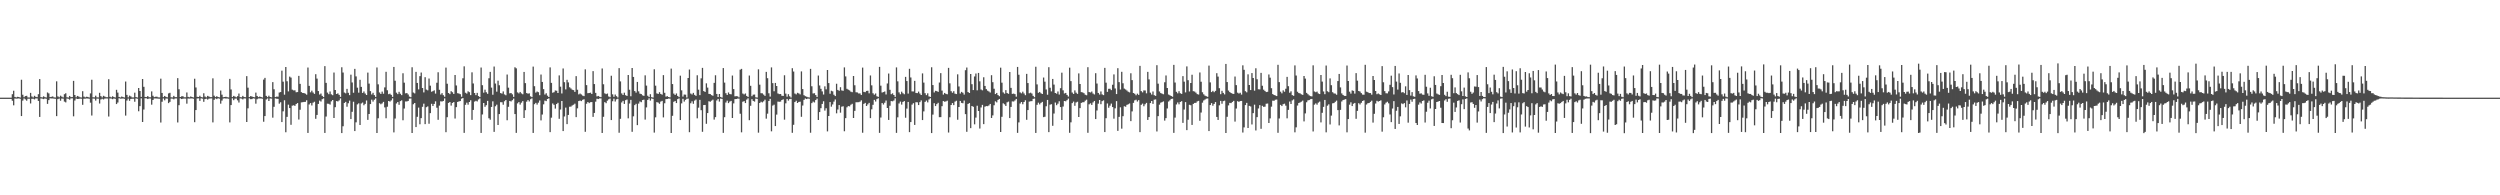 <?xml version="1.0" encoding="UTF-8"?>
<svg xmlns="http://www.w3.org/2000/svg" width="1920" height="150">
  <path d="M0 74.998h1v1.000H0zM1 74.998h1v1.000H1zM2 74.998h1v1.000H2zM3 74.998h1v1.000H3zM4 74.998h1v1.000H4zM5 74.998h1v1.000H5zM6 74.998h1v1.000H6zM7 74.998h1v1.000H7zM8 74.998h1v1.000H8zM9 72.356h1v5.029H9zM10 69.695h1v11.199H10zM11 74.446h1v1.222H11zM12 74.787h1v1.000H12zM13 74.329h1v1.408H13zM14 74.492h1v1.078H14zM15 74.899h1v1.000H15zM16 61.242h1v27.894H16zM17 72.778h1v4.459H17zM18 74.636h1v1.000H18zM19 73.789h1v2.545H19zM20 73.579h1v3.719H20zM21 74.819h1v1.000H21zM22 74.837h1v1.000H22zM23 71.324h1v8.137H23zM24 74.080h1v1.788H24zM25 74.824h1v1.000H25zM26 73.558h1v2.792H26zM27 74.348h1v1.238H27zM28 74.609h1v1.000H28zM29 72.343h1v5.187H29zM30 60.734h1v29.094H30zM31 74.613h1v1.000H31zM32 74.801h1v1.000H32zM33 74.000h1v2.115H33zM34 74.613h1v1.000H34zM35 74.854h1v1.000H35zM36 71.022h1v8.730H36zM37 71.748h1v5.152H37zM38 74.529h1v1.000H38zM39 74.364h1v1.257H39zM40 74.048h1v1.586H40zM41 74.757h1v1.000H41zM42 74.867h1v1.000H42zM43 62.462h1v26.722H43zM44 74.046h1v2.113H44zM45 74.693h1v1.000H45zM46 73.480h1v3.900H46zM47 74.236h1v1.442H47zM48 74.783h1v1.000H48zM49 72.324h1v5.713H49zM50 71.606h1v7.045H50zM51 74.680h1v1.000H51zM52 74.876h1v1.000H52zM53 73.695h1v2.875H53zM54 74.593h1v1.000H54zM55 74.545h1v1.000H55zM56 62.093h1v27.251H56zM57 72.968h1v4.253H57zM58 74.682h1v1.000H58zM59 73.656h1v2.383H59zM60 74.112h1v1.808H60zM61 74.725h1v1.000H61zM62 74.840h1v1.000H62zM63 70.063h1v10.421H63zM64 74.171h1v1.669H64zM65 74.769h1v1.000H65zM66 74.302h1v1.328H66zM67 74.423h1v1.250H67zM68 74.833h1v1.000H68zM69 71.727h1v7.134H69zM70 61.249h1v27.464H70zM71 74.698h1v1.000H71zM72 74.760h1v1.000H72zM73 73.453h1v3.797H73zM74 74.737h1v1.000H74zM75 74.794h1v1.000H75zM76 71.251h1v8.256H76zM77 73.844h1v2.538H77zM78 74.805h1v1.000H78zM79 73.597h1v2.781H79zM80 74.160h1v1.559H80zM81 74.627h1v1.000H81zM82 74.657h1v1.000H82zM83 60.809h1v28.691H83zM84 74.281h1v1.353H84zM85 74.744h1v1.000H85zM86 73.938h1v2.236H86zM87 74.556h1v1.051H87zM88 74.860h1v1.000H88zM89 68.958h1v10.975H89zM90 71.139h1v7.633H90zM91 74.462h1v1.005H91zM92 74.778h1v1.000H92zM93 74.146h1v1.556H93zM94 74.545h1v1.073H94zM95 74.865h1v1.000H95zM96 62.638h1v26.120H96zM97 72.855h1v4.340H97zM98 74.730h1v1.000H98zM99 73.428h1v3.996H99zM100 74.030h1v1.950H100zM101 74.815h1v1.000H101zM102 74.824h1v1.000H102zM103 71.164h1v6.979H103zM104 74.558h1v1.000H104zM105 74.844h1v1.000H105zM106 67.584h1v17.878H106zM107 69.896h1v11.602H107zM108 74.400h1v1.122H108zM109 60.686h1v33.033H109zM110 66.682h1v17.457H110zM111 74.442h1v1.030H111zM112 74.538h1v1.000H112zM113 73.789h1v2.280H113zM114 74.627h1v1.000H114zM115 74.698h1v1.000H115zM116 70.171h1v10.204H116zM117 73.517h1v3.301H117zM118 74.615h1v1.000H118zM119 74.270h1v1.357H119zM120 74.222h1v1.465H120zM121 74.757h1v1.000H121zM122 74.808h1v1.000H122zM123 60.406h1v33.722H123zM124 71.393h1v6.745H124zM125 74.599h1v1.000H125zM126 73.679h1v3.399H126zM127 74.391h1v1.286H127zM128 74.712h1v1.000H128zM129 71.709h1v7.510H129zM130 71.246h1v6.970H130zM131 74.718h1v1.000H131zM132 74.799h1v1.000H132zM133 73.618h1v2.680H133zM134 74.611h1v1.000H134zM135 74.615h1v1.000H135zM136 60.029h1v34.040H136zM137 68.568h1v12.225H137zM138 74.478h1v1.041H138zM139 73.979h1v2.099H139zM140 73.885h1v1.959H140zM141 74.680h1v1.000H141zM142 74.721h1v1.000H142zM143 71.001h1v8.622H143zM144 74.405h1v1.286H144zM145 74.709h1v1.000H145zM146 74.068h1v1.570H146zM147 74.515h1v1.057H147zM148 74.815h1v1.000H148zM149 60.475h1v33.351H149zM150 67.168h1v17.359H150zM151 74.357h1v1.254H151zM152 74.506h1v1.012H152zM153 73.542h1v3.909H153zM154 74.545h1v1.000H154zM155 74.757h1v1.000H155zM156 71.624h1v6.576H156zM157 74.119h1v1.980H157zM158 74.773h1v1.000H158zM159 73.650h1v2.868H159zM160 74.162h1v1.632H160zM161 74.609h1v1.000H161zM162 74.574h1v1.000H162zM163 60.141h1v33.859H163zM164 73.476h1v3.179H164zM165 74.551h1v1.000H165zM166 73.881h1v2.236H166zM167 74.492h1v1.000H167zM168 74.771h1v1.000H168zM169 69.518h1v10.121H169zM170 72.723h1v4.548H170zM171 74.650h1v1.000H171zM172 74.480h1v1.041H172zM173 74.295h1v1.392H173zM174 74.638h1v1.000H174zM175 74.817h1v1.000H175zM176 60.560h1v33.440H176zM177 68.706h1v11.962H177zM178 74.529h1v1.000H178zM179 73.636h1v3.317H179zM180 74.199h1v1.602H180zM181 74.684h1v1.000H181zM182 73.867h1v3.202H182zM183 71.851h1v6.910H183zM184 74.579h1v1.000H184zM185 74.712h1v1.000H185zM186 73.640h1v2.705H186zM187 74.540h1v1.041H187zM188 74.641h1v1.000H188zM189 58.486h1v35.221H189zM190 67.342h1v15.859H190zM191 74.522h1v1.000H191zM192 73.842h1v2.367H192zM193 74.089h1v2.021H193zM194 74.512h1v1.000H194zM195 74.723h1v1.000H195zM196 71.116h1v8.515H196zM197 73.656h1v2.568H197zM198 74.602h1v1.000H198zM199 74.142h1v1.485H199zM200 74.483h1v1.140H200zM201 74.828h1v1.000H201zM202 61.157h1v32.314H202zM203 59.807h1v29.345H203zM204 73.629h1v2.747H204zM205 74.602h1v1.000H205zM206 73.473h1v4.099H206zM207 74.492h1v1.142H207zM208 74.748h1v1.000H208zM209 63.057h1v27.301H209zM210 68.536h1v13.474H210zM211 74.567h1v1.000H211zM212 74.201h1v1.621H212zM213 74.217h1v1.717H213zM214 71.086h1v8.517H214zM215 70.686h1v7.874H215zM216 54.259h1v39.483H216zM217 62.716h1v22.769H217zM218 72.716h1v4.301H218zM219 51.478h1v50.119H219zM220 62.421h1v27.340H220zM221 70.187h1v10.183H221zM222 58.823h1v24.172H222zM223 59.603h1v36.235H223zM224 68.859h1v12.312H224zM225 69.424h1v11.415H225zM226 69.397h1v11.888H226zM227 70.882h1v9.059H227zM228 70.706h1v8.441H228zM229 58.260h1v33.536H229zM230 64.391h1v19.867H230zM231 70.747h1v7.892H231zM232 71.427h1v7.045H232zM233 71.455h1v6.823H233zM234 71.958h1v6.301H234zM235 72.697h1v4.285H235zM236 51.855h1v50.254H236zM237 65.968h1v14.259H237zM238 70.914h1v8.233H238zM239 69.619h1v11.401H239zM240 71.059h1v7.803H240zM241 72.098h1v6.054H241zM242 56.989h1v34.266H242zM243 60.370h1v27.901H243zM244 69.960h1v9.842H244zM245 72.626h1v4.644H245zM246 71.837h1v6.127H246zM247 73.622h1v2.554H247zM248 74.547h1v1.000H248zM249 50.791h1v51.312H249zM250 63.629h1v25.843H250zM251 71.114h1v8.487H251zM252 72.324h1v7.388H252zM253 70.237h1v10.121H253zM254 72.443h1v5.404H254zM255 73.137h1v3.671H255zM256 55.703h1v34.932H256zM257 69.138h1v13.168H257zM258 72.210h1v5.411H258zM259 71.665h1v6.242H259zM260 72.849h1v4.282H260zM261 74.419h1v1.165H261zM262 51.684h1v50.529H262zM263 55.687h1v41.289H263zM264 71.049h1v8.027H264zM265 71.688h1v6.532H265zM266 68.248h1v13.724H266zM267 71.253h1v8.057H267zM268 73.057h1v4.209H268zM269 57.344h1v34.099H269zM270 63.338h1v22.506H270zM271 71.214h1v6.931H271zM272 52.879h1v47.803H272zM273 58.676h1v35.253H273zM274 67.346h1v12.811H274zM275 71.148h1v8.217H275zM276 61.306h1v34.713H276zM277 66.689h1v12.772H277zM278 71.377h1v7.391H278zM279 70.244h1v10.593H279zM280 71.816h1v7.942H280zM281 72.963h1v4.202H281zM282 55.749h1v36.310H282zM283 64.197h1v23.365H283zM284 69.997h1v9.924H284zM285 72.540h1v3.999H285zM286 71.278h1v6.727H286zM287 73.077h1v3.520H287zM288 74.387h1v1.167H288zM289 51.819h1v50.334H289zM290 64.792h1v26.029H290zM291 70.999h1v8.244H291zM292 72.116h1v7.940H292zM293 70.365h1v9.030H293zM294 71.967h1v6.249H294zM295 67.126h1v15.367H295zM296 55.158h1v35.672H296zM297 69.344h1v12.618H297zM298 72.361h1v5.209H298zM299 71.928h1v6.125H299zM300 72.858h1v4.241H300zM301 74.382h1v1.142H301zM302 51.414h1v50.282H302zM303 62.022h1v28.986H303zM304 71.159h1v8.306H304zM305 72.283h1v6.045H305zM306 70.523h1v9.973H306zM307 71.967h1v5.724H307zM308 73.077h1v3.994H308zM309 56.259h1v36.120H309zM310 63.471h1v19.876H310zM311 71.672h1v6.244H311zM312 71.452h1v6.466H312zM313 72.526h1v4.999H313zM314 74.192h1v1.531H314zM315 74.636h1v1.000H315zM316 51.675h1v50.474H316zM317 71.066h1v9.002H317zM318 71.729h1v7.368H318zM319 55.179h1v42.406H319zM320 63.714h1v25.967H320zM321 68.681h1v13.962H321zM322 58.447h1v37.015H322zM323 55.692h1v35.017H323zM324 67.589h1v14.420H324zM325 70.969h1v8.663H325zM326 59.271h1v36.086H326zM327 68.832h1v13.477H327zM328 69.388h1v12.303H328zM329 60.299h1v34.745H329zM330 65.815h1v21.074H330zM331 70.452h1v9.277H331zM332 69.992h1v11.405H332zM333 69.386h1v10.437H333zM334 71.899h1v5.919H334zM335 63.522h1v19.215H335zM336 55.481h1v36.535H336zM337 68.971h1v12.131H337zM338 72.604h1v5.205H338zM339 71.510h1v6.477H339zM340 73.119h1v4.390H340zM341 74.306h1v1.284H341zM342 51.906h1v49.645H342zM343 64.327h1v25.663H343zM344 71.425h1v7.640H344zM345 72.311h1v6.004H345zM346 70.045h1v11.051H346zM347 70.876h1v8.201H347zM348 72.150h1v6.242H348zM349 57.610h1v33.431H349zM350 65.643h1v16.649H350zM351 71.560h1v6.743H351zM352 71.812h1v6.047H352zM353 72.359h1v5.246H353zM354 74.270h1v1.515H354zM355 60.125h1v15.200H355zM356 50.942h1v51.122H356zM357 71.201h1v9.268H357zM358 71.864h1v7.004H358zM359 70.164h1v10.217H359zM360 70.830h1v7.510H360zM361 73.073h1v3.925H361zM362 55.531h1v36.512H362zM363 64.108h1v20.323H363zM364 71.418h1v6.635H364zM365 73.068h1v4.328H365zM366 71.347h1v6.567H366zM367 73.785h1v2.616H367zM368 74.570h1v1.000H368zM369 51.865h1v50.245H369zM370 65.426h1v22.465H370zM371 71.157h1v7.956H371zM372 68.884h1v13.163H372zM373 70.846h1v9.959H373zM374 72.025h1v5.466H374zM375 60.084h1v30.753H375zM376 55.199h1v36.743H376zM377 67.300h1v14.807H377zM378 72.759h1v5.042H378zM379 51.084h1v50.192H379zM380 64.144h1v17.450H380zM381 70.399h1v10.007H381zM382 61.933h1v34.070H382zM383 65.508h1v22.110H383zM384 71.478h1v6.997H384zM385 71.880h1v6.665H385zM386 70.177h1v10.284H386zM387 72.507h1v5.269H387zM388 73.148h1v3.644H388zM389 57.236h1v35.138H389zM390 67.351h1v14.692H390zM391 71.656h1v5.875H391zM392 71.434h1v6.468H392zM393 72.469h1v4.493H393zM394 74.393h1v1.357H394zM395 51.670h1v35.951H395zM396 52.457h1v49.567H396zM397 70.942h1v8.464H397zM398 71.738h1v6.645H398zM399 70.592h1v9.746H399zM400 71.725h1v7.116H400zM401 72.404h1v5.269H401zM402 55.261h1v35.344H402zM403 63.856h1v20.769H403zM404 71.475h1v6.599H404zM405 71.940h1v4.905H405zM406 71.684h1v6.230H406zM407 73.968h1v2.252H407zM408 74.579h1v1.000H408zM409 51.146h1v50.932H409zM410 66.209h1v13.831H410zM411 71.093h1v7.919H411zM412 70.271h1v10.064H412zM413 70.818h1v8.016H413zM414 73.116h1v4.017H414zM415 57.259h1v35.232H415zM416 62.943h1v25.015H416zM417 68.433h1v11.682H417zM418 72.594h1v4.676H418zM419 71.622h1v6.049H419zM420 73.476h1v2.554H420zM421 74.515h1v1.021H421zM422 51.762h1v49.741H422zM423 63.650h1v26.697H423zM424 71.198h1v8.238H424zM425 70.816h1v9.668H425zM426 69.468h1v13.957H426zM427 69.699h1v10.199H427zM428 71.443h1v7.517H428zM429 57.882h1v33.369H429zM430 66.561h1v17.558H430zM431 71.796h1v5.756H431zM432 52.597h1v48.048H432zM433 63.119h1v26.340H433zM434 68.676h1v13.939H434zM435 61.311h1v34.045H435zM436 63.284h1v24.971H436zM437 67.017h1v14.946H437zM438 67.932h1v13.925H438zM439 68.896h1v12.108H439zM440 69.207h1v11.222H440zM441 70.548h1v9.089H441zM442 58.493h1v31.440H442zM443 68.939h1v14.239H443zM444 72.491h1v5.111H444zM445 71.848h1v5.370H445zM446 72.528h1v5.159H446zM447 73.428h1v3.239H447zM448 73.840h1v2.374H448zM449 53.222h1v47.984H449zM450 65.369h1v14.321H450zM451 71.590h1v6.727H451zM452 71.413h1v7.775H452zM453 71.157h1v7.320H453zM454 72.141h1v6.237H454zM455 54.623h1v35.127H455zM456 64.588h1v22.133H456zM457 71.338h1v6.745H457zM458 74.016h1v1.827H458zM459 73.691h1v2.374H459zM460 74.277h1v1.268H460zM461 74.577h1v1.000H461zM462 52.597h1v49.522H462zM463 64.709h1v24.997H463zM464 71.670h1v6.748H464zM465 72.315h1v6.917H465zM466 71.835h1v5.454H466zM467 74.100h1v2.204H467zM468 74.661h1v1.000H468zM469 58.163h1v34.056H469zM470 72.466h1v5.317H470zM471 74.359h1v1.435H471zM472 72.606h1v5.386H472zM473 73.874h1v2.408H473zM474 74.844h1v1.000H474zM475 52.329h1v49.609H475zM476 62.537h1v28.716H476zM477 71.718h1v6.951H477zM478 72.892h1v4.550H478zM479 71.178h1v8.634H479zM480 73.128h1v3.802H480zM481 73.656h1v2.767H481zM482 57.607h1v33.298H482zM483 68.900h1v10.588H483zM484 73.936h1v2.760H484zM485 52.235h1v48.982H485zM486 59.072h1v30.263H486zM487 69.949h1v10.785H487zM488 71.125h1v8.611H488zM489 62.945h1v33.140H489zM490 70.155h1v9.398H490zM491 71.940h1v5.988H491zM492 72.235h1v6.235H492zM493 73.190h1v3.680H493zM494 73.643h1v2.900H494zM495 57.845h1v34.028H495zM496 65.746h1v16.722H496zM497 73.544h1v3.223H497zM498 74.542h1v1.000H498zM499 72.329h1v4.953H499zM500 74.629h1v1.000H500zM501 74.918h1v1.000H501zM502 53.213h1v48.629H502zM503 65.769h1v24.358H503zM504 71.743h1v6.695H504zM505 72.116h1v6.702H505zM506 70.832h1v8.862H506zM507 72.123h1v5.882H507zM508 72.727h1v4.724H508zM509 57.685h1v32.474H509zM510 71.267h1v8.016H510zM511 74.206h1v1.950H511zM512 73.858h1v2.190H512zM513 74.485h1v1.215H513zM514 74.753h1v1.000H514zM515 52.693h1v49.439H515zM516 64.556h1v24.399H516zM517 71.883h1v6.306H517zM518 72.901h1v4.598H518zM519 71.761h1v7.418H519zM520 73.659h1v2.497H520zM521 74.586h1v1.000H521zM522 58.111h1v34.099H522zM523 69.397h1v10.018H523zM524 74.169h1v1.687H524zM525 72.601h1v5.422H525zM526 72.718h1v3.955H526zM527 74.840h1v1.000H527zM528 59.889h1v15.829H528zM529 53.389h1v48.164H529zM530 71.846h1v7.450H530zM531 72.558h1v5.244H531zM532 71.297h1v8.396H532zM533 72.837h1v4.422H533zM534 73.604h1v2.854H534zM535 57.790h1v33.104H535zM536 68.845h1v13.829H536zM537 73.061h1v3.651H537zM538 60.152h1v24.461H538zM539 52.103h1v49.112H539zM540 69.921h1v10.771H540zM541 70.615h1v9.954H541zM542 63.991h1v31.092H542zM543 67.284h1v19.574H543zM544 72.079h1v5.697H544zM545 72.226h1v5.885H545zM546 73.041h1v4.262H546zM547 73.517h1v3.033H547zM548 63.627h1v28.208H548zM549 57.811h1v32.131H549zM550 72.118h1v5.056H550zM551 74.517h1v1.460H551zM552 72.212h1v5.802H552zM553 74.432h1v1.305H553zM554 74.940h1v1.000H554zM555 52.293h1v49.725H555zM556 63.451h1v26.539H556zM557 71.594h1v7.171H557zM558 72.924h1v4.383H558zM559 71.006h1v8.180H559zM560 72.233h1v5.784H560zM561 72.453h1v5.001H561zM562 57.983h1v32.625H562zM563 68.415h1v11.005H563zM564 73.963h1v2.163H564zM565 73.812h1v2.202H565zM566 74.007h1v1.712H566zM567 74.737h1v1.000H567zM568 53.526h1v33.802H568zM569 52.906h1v48.732H569zM570 71.814h1v6.306H570zM571 72.491h1v5.203H571zM572 71.793h1v7.370H572zM573 73.686h1v2.824H573zM574 74.435h1v1.083H574zM575 58.006h1v34.303H575zM576 65.900h1v15.351H576zM577 73.865h1v2.321H577zM578 72.723h1v4.772H578zM579 72.597h1v5.457H579zM580 74.705h1v1.000H580zM581 74.924h1v1.000H581zM582 53.261h1v48.627H582zM583 65.037h1v14.079H583zM584 71.601h1v6.539H584zM585 71.702h1v6.944H585zM586 72.633h1v5.203H586zM587 73.624h1v2.918H587zM588 55.199h1v35.928H588zM589 60.059h1v27.249H589zM590 71.649h1v5.898H590zM591 74.210h1v1.740H591zM592 51.759h1v49.096H592zM593 63.831h1v17.253H593zM594 70.093h1v10.316H594zM595 63.682h1v33.122H595zM596 66.053h1v21.975H596zM597 71.759h1v6.271H597zM598 72.281h1v5.885H598zM599 72.192h1v5.832H599zM600 73.519h1v3.294H600zM601 73.672h1v2.607H601zM602 57.822h1v34.072H602zM603 71.876h1v7.478H603zM604 74.231h1v1.735H604zM605 72.356h1v4.930H605zM606 73.943h1v2.165H606zM607 74.890h1v1.000H607zM608 52.352h1v49.618H608zM609 54.925h1v40.943H609zM610 71.853h1v6.530H610zM611 72.503h1v4.866H611zM612 71.290h1v7.807H612zM613 71.745h1v6.530H613zM614 72.512h1v5.573H614zM615 54.819h1v34.903H615zM616 68.401h1v12.625H616zM617 73.137h1v3.539H617zM618 73.860h1v1.783H618zM619 74.217h1v1.886H619zM620 74.659h1v1.000H620zM621 74.851h1v1.000H621zM622 52.899h1v49.016H622zM623 66.268h1v12.959H623zM624 71.793h1v6.251H624zM625 71.594h1v7.123H625zM626 72.995h1v3.832H626zM627 74.451h1v1.295H627zM628 58.015h1v34.127H628zM629 65.655h1v20.391H629zM630 68.214h1v14.898H630zM631 70.216h1v9.586H631zM632 72.626h1v5.125H632zM633 66.298h1v18.668H633zM634 68.582h1v14.573H634zM635 53.762h1v47.128H635zM636 63.794h1v25.269H636zM637 71.981h1v6.388H637zM638 69.660h1v12.248H638zM639 70.164h1v10.053H639zM640 72.736h1v5.312H640zM641 73.771h1v2.614H641zM642 64.304h1v22.733H642zM643 69.044h1v15.081H643zM644 69.717h1v10.989H644zM645 66.980h1v19.551H645zM646 69.427h1v12.486H646zM647 69.724h1v11.914H647zM648 51.759h1v49.043H648zM649 58.653h1v32.053H649zM650 68.223h1v14.216H650zM651 68.880h1v12.557H651zM652 69.431h1v12.273H652zM653 70.377h1v10.080H653zM654 70.821h1v8.876H654zM655 58.356h1v32.271H655zM656 65.479h1v19.643H656zM657 70.839h1v7.691H657zM658 70.988h1v7.553H658zM659 71.784h1v6.729H659zM660 71.748h1v6.352H660zM661 72.933h1v4.145H661zM662 51.915h1v50.009H662zM663 70.569h1v9.185H663zM664 70.800h1v8.224H664zM665 69.820h1v11.579H665zM666 69.676h1v10.504H666zM667 71.681h1v7.304H667zM668 57.969h1v32.753H668zM669 65.536h1v18.453H669zM670 71.649h1v8.853H670zM671 72.681h1v4.035H671zM672 71.798h1v6.201H672zM673 73.936h1v2.202H673zM674 74.419h1v1.053H674zM675 51.370h1v50.666H675zM676 65.771h1v24.505H676zM677 71.045h1v8.091H677zM678 70.704h1v9.551H678zM679 70.253h1v8.659H679zM680 72.558h1v4.658H680zM681 64.096h1v18.872H681zM682 56.451h1v35.658H682zM683 68.960h1v12.243H683zM684 72.329h1v5.267H684zM685 71.654h1v6.182H685zM686 72.977h1v4.253H686zM687 74.377h1v1.154H687zM688 51.759h1v50.286H688zM689 62.466h1v27.631H689zM690 70.969h1v8.510H690zM691 72.395h1v5.637H691zM692 70.388h1v9.938H692zM693 71.640h1v6.638H693zM694 72.402h1v5.228H694zM695 59.047h1v31.357H695zM696 62.283h1v21.133H696zM697 71.889h1v6.397H697zM698 52.847h1v48.645H698zM699 59.496h1v34.264H699zM700 70.216h1v10.096H700zM701 70.230h1v9.004H701zM702 62.130h1v33.809H702zM703 71.354h1v7.139H703zM704 71.514h1v7.063H704zM705 70.365h1v10.314H705zM706 71.846h1v6.606H706zM707 72.977h1v4.147H707zM708 56.346h1v35.843H708zM709 63.419h1v22.149H709zM710 71.590h1v6.638H710zM711 73.087h1v4.097H711zM712 71.667h1v6.965H712zM713 74.011h1v2.399H713zM714 74.446h1v1.000H714zM715 51.649h1v50.545H715zM716 65.314h1v22.689H716zM717 71.004h1v8.233H717zM718 69.715h1v11.744H718zM719 70.010h1v9.961H719zM720 70.560h1v8.400H720zM721 63.389h1v26.601H721zM722 56.190h1v33.790H722zM723 69.603h1v11.975H723zM724 72.654h1v4.951H724zM725 71.397h1v6.727H725zM726 72.107h1v5.775H726zM727 72.382h1v4.916H727zM728 52.128h1v49.677H728zM729 64.014h1v26.059H729zM730 70.061h1v10.591H730zM731 71.217h1v7.956H731zM732 70.017h1v10.744H732zM733 71.947h1v6.088H733zM734 72.231h1v5.157H734zM735 57.095h1v34.864H735zM736 66.422h1v15.729H736zM737 71.821h1v5.702H737zM738 70.571h1v8.439H738zM739 71.205h1v8.105H739zM740 72.631h1v4.603H740zM741 53.929h1v33.701H741zM742 51.878h1v49.361H742zM743 70.704h1v9.119H743zM744 71.432h1v7.729H744zM745 56.845h1v41.543H745zM746 64.648h1v16.764H746zM747 69.154h1v12.886H747zM748 58.743h1v36.748H748zM749 56.467h1v33.873H749zM750 69.363h1v11.863H750zM751 55.996h1v29.265H751zM752 62.485h1v36.244H752zM753 68.742h1v13.767H753zM754 69.392h1v11.167H754zM755 59.317h1v36.036H755zM756 65.973h1v15.937H756zM757 68.475h1v12.987H757zM758 69.612h1v11.964H758zM759 70.242h1v10.769H759zM760 71.086h1v8.750H760zM761 57.758h1v32.879H761zM762 63.107h1v25.528H762zM763 68.124h1v12.705H763zM764 72.240h1v5.583H764zM765 71.388h1v7.251H765zM766 73.000h1v3.756H766zM767 73.885h1v2.106H767zM768 51.945h1v49.414H768zM769 63.492h1v26.189H769zM770 70.958h1v8.377H770zM771 71.917h1v8.201H771zM772 69.218h1v12.152H772zM773 71.480h1v7.118H773zM774 72.043h1v5.976H774zM775 55.286h1v35.413H775zM776 67.504h1v14.612H776zM777 72.091h1v5.807H777zM778 71.864h1v6.111H778zM779 72.292h1v4.878H779zM780 74.217h1v1.772H780zM781 51.398h1v50.648H781zM782 57.420h1v36.580H782zM783 70.963h1v8.540H783zM784 71.672h1v6.665H784zM785 70.377h1v9.702H785zM786 71.798h1v6.535H786zM787 73.098h1v3.889H787zM788 56.751h1v35.276H788zM789 63.785h1v20.737H789zM790 71.645h1v6.384H790zM791 71.150h1v6.617H791zM792 71.855h1v5.832H792zM793 73.606h1v2.309H793zM794 74.664h1v1.000H794zM795 51.265h1v50.815H795zM796 64.817h1v15.679H796zM797 71.246h1v7.583H797zM798 70.610h1v9.586H798zM799 71.635h1v7.363H799zM800 72.194h1v6.036H800zM801 59.560h1v30.396H801zM802 62.700h1v26.949H802zM803 68.692h1v12.925H803zM804 72.752h1v4.010H804zM805 51.617h1v49.865H805zM806 67.401h1v12.989H806zM807 70.184h1v9.854H807zM808 60.629h1v36.004H808zM809 64.989h1v22.213H809zM810 71.443h1v7.288H810zM811 71.956h1v8.833H811zM812 70.235h1v9.361H812zM813 72.583h1v5.180H813zM814 67.749h1v14.472H814zM815 55.790h1v36.349H815zM816 69.370h1v12.456H816zM817 71.784h1v5.802H817zM818 71.365h1v6.473H818zM819 72.901h1v3.992H819zM820 74.146h1v1.591H820zM821 51.954h1v50.053H821zM822 62.320h1v31.607H822zM823 71.079h1v8.103H823zM824 72.150h1v5.894H824zM825 69.440h1v11.836H825zM826 71.169h1v7.549H826zM827 72.100h1v6.020H827zM828 56.371h1v33.506H828zM829 64.515h1v18.510H829zM830 70.761h1v8.240H830zM831 70.960h1v7.606H831zM832 71.578h1v6.921H832zM833 72.741h1v4.564H833zM834 73.169h1v3.397H834zM835 51.631h1v50.339H835zM836 70.729h1v9.409H836zM837 71.031h1v8.322H837zM838 70.322h1v10.275H838zM839 71.848h1v6.798H839zM840 72.562h1v4.981H840zM841 56.213h1v35.209H841zM842 64.162h1v20.682H842zM843 71.372h1v8.265H843zM844 72.583h1v4.202H844zM845 70.251h1v9.783H845zM846 72.498h1v5.193H846zM847 73.071h1v3.973H847zM848 52.107h1v49.320H848zM849 63.492h1v27.265H849zM850 70.578h1v8.876H850zM851 68.204h1v14.530H851zM852 68.163h1v12.982H852zM853 69.246h1v10.325H853zM854 65.099h1v17.141H854zM855 57.145h1v34.008H855zM856 67.966h1v15.212H856zM857 72.247h1v5.447H857zM858 52.373h1v48.116H858zM859 63.087h1v26.642H859zM860 68.754h1v13.685H860zM861 55.163h1v43.653H861zM862 63.940h1v25.285H862zM863 68.033h1v13.566H863zM864 68.687h1v13.259H864zM865 69.516h1v11.030H865zM866 70.450h1v9.625H866zM867 70.981h1v8.489H867zM868 56.275h1v36.745H868zM869 61.530h1v24.044H869zM870 71.420h1v7.606H870zM871 71.963h1v5.154H871zM872 73.185h1v3.426H872zM873 71.958h1v6.022H873zM874 72.876h1v4.015H874zM875 50.581h1v50.890H875zM876 69.981h1v10.488H876zM877 70.969h1v8.604H877zM878 69.422h1v12.190H878zM879 69.452h1v10.602H879zM880 71.674h1v7.322H880zM881 55.186h1v36.928H881zM882 60.970h1v28.940H882zM883 71.152h1v7.984H883zM884 72.613h1v4.958H884zM885 70.242h1v9.545H885zM886 73.091h1v3.433H886zM887 73.636h1v2.715H887zM888 50.061h1v50.904H888zM889 64.245h1v24.942H889zM890 70.269h1v10.117H890zM891 71.452h1v7.395H891zM892 71.947h1v6.471H892zM893 72.375h1v5.502H893zM894 63.201h1v29.400H894zM895 57.948h1v32.802H895zM896 67.582h1v15.720H896zM897 72.606h1v5.388H897zM898 73.146h1v3.891H898zM899 73.721h1v2.284H899zM900 74.286h1v1.504H900zM901 49.839h1v52.181H901zM902 63.400h1v26.908H902zM903 70.486h1v9.746H903zM904 71.697h1v6.999H904zM905 70.042h1v10.105H905zM906 71.615h1v6.661H906zM907 72.093h1v5.635H907zM908 58.463h1v35.887H908zM909 62.743h1v21.398H909zM910 70.969h1v7.491H910zM911 50.972h1v48.988H911zM912 61.613h1v30.323H912zM913 70.248h1v10.227H913zM914 63.739h1v17.093H914zM915 57.404h1v38.549H915zM916 70.036h1v9.746H916zM917 70.306h1v8.753H917zM918 71.191h1v7.768H918zM919 72.276h1v5.617H919zM920 72.606h1v4.852H920zM921 55.673h1v37.116H921zM922 62.748h1v23.690H922zM923 70.839h1v8.027H923zM924 72.462h1v4.692H924zM925 73.448h1v3.017H925zM926 73.947h1v1.827H926zM927 74.348h1v1.259H927zM928 50.379h1v50.298H928zM929 63.284h1v17.384H929zM930 70.695h1v8.503H930zM931 69.802h1v11.415H931zM932 70.818h1v9.002H932zM933 69.800h1v8.576H933zM934 56.241h1v33.580H934zM935 58.829h1v33.280H935zM936 67.749h1v13.163H936zM937 72.336h1v5.150H937zM938 69.754h1v9.904H938zM939 71.329h1v6.354H939zM940 72.503h1v4.802H940zM941 49.116h1v53.053H941zM942 63.002h1v26.722H942zM943 69.514h1v11.421H943zM944 70.724h1v8.290H944zM945 71.434h1v7.775H945zM946 71.947h1v6.326H946zM947 72.166h1v5.315H947zM948 58.752h1v34.626H948zM949 65.366h1v17.965H949zM950 71.173h1v6.555H950zM951 71.839h1v6.374H951zM952 71.214h1v6.429H952zM953 72.663h1v4.843H953zM954 50.164h1v51.632H954zM955 53.632h1v44.218H955zM956 70.052h1v10.645H956zM957 70.917h1v8.105H957zM958 57.085h1v41.227H958zM959 65.275h1v16.017H959zM960 69.147h1v12.598H960zM961 56.126h1v39.480H961zM962 59.908h1v26.999H962zM963 69.617h1v10.748H963zM964 52.407h1v47.798H964zM965 60.889h1v29.091H965zM966 68.541h1v14.745H966zM967 68.667h1v12.094H967zM968 55.971h1v42.962H968zM969 65.842h1v15.415H969zM970 68.845h1v13.246H970zM971 69.855h1v12.062H971zM972 70.731h1v8.920H972zM973 70.518h1v8.986H973zM974 57.198h1v37.269H974zM975 59.674h1v31.241H975zM976 67.722h1v14.191H976zM977 72.235h1v5.093H977zM978 72.938h1v4.500H978zM979 73.325h1v3.264H979zM980 73.773h1v2.680H980zM981 49.766h1v52.248H981zM982 63.094h1v27.899H982zM983 70.397h1v10.144H983zM984 71.704h1v9.732H984zM985 69.356h1v10.657H985zM986 70.454h1v9.158H986zM987 68.150h1v13.024H987zM988 59.017h1v31.872H988zM989 66.199h1v18.201H989zM990 71.226h1v6.729H990zM991 70.150h1v9.700H991zM992 73.038h1v4.090H992zM993 73.553h1v2.804H993zM994 50.230h1v51.408H994zM995 58.035h1v39.732H995zM996 70.452h1v10.597H996zM997 71.498h1v7.629H997zM998 71.718h1v6.940H998zM999 72.457h1v5.601H999zM1000 72.851h1v4.424H1000zM1001 58.379h1v34.866H1001zM1002 60.379h1v26.699H1002zM1003 71.342h1v7.201H1003zM1004 72.343h1v4.742H1004zM1005 73.265h1v3.600H1005zM1006 73.826h1v2.378H1006zM1007 74.052h1v1.943H1007zM1008 50.162h1v50.799H1008zM1009 70.264h1v10.103H1009zM1010 70.814h1v8.574H1010zM1011 70.347h1v10.032H1011zM1012 71.782h1v7.011H1012zM1013 72.242h1v5.802H1013zM1014 57.612h1v36.400H1014zM1015 62.679h1v23.955H1015zM1016 70.269h1v11.820H1016zM1017 72.327h1v4.427H1017zM1018 50.331h1v51.275H1018zM1019 70.116h1v11.035H1019zM1020 70.805h1v9.327H1020zM1021 60.201h1v35.383H1021zM1022 65.456h1v23.349H1022zM1023 70.834h1v8.510H1023zM1024 71.732h1v7.398H1024zM1025 71.903h1v6.283H1025zM1026 72.775h1v4.500H1026zM1027 62.238h1v22.357H1027zM1028 56.799h1v39.503H1028zM1029 67.140h1v17.253H1029zM1030 71.718h1v6.221H1030zM1031 72.919h1v3.955H1031zM1032 73.618h1v2.859H1032zM1033 73.702h1v2.428H1033zM1034 50.304h1v51.302H1034zM1035 62.189h1v29.238H1035zM1036 70.404h1v9.991H1036zM1037 71.873h1v6.713H1037zM1038 69.402h1v12.078H1038zM1039 69.795h1v9.886H1039zM1040 71.910h1v7.125H1040zM1041 56.158h1v35.102H1041zM1042 61.958h1v23.209H1042zM1043 69.868h1v9.412H1043zM1044 70.285h1v9.966H1044zM1045 71.507h1v7.432H1045zM1046 72.679h1v4.875H1046zM1047 72.778h1v4.298H1047zM1048 49.773h1v52.131H1048zM1049 70.406h1v9.854H1049zM1050 70.793h1v8.535H1050zM1051 71.455h1v7.633H1051zM1052 71.494h1v6.743H1052zM1053 72.709h1v4.585H1053zM1054 58.344h1v35.818H1054zM1055 61.420h1v25.994H1055zM1056 69.894h1v9.634H1056zM1057 72.368h1v5.065H1057zM1058 71.768h1v6.283H1058zM1059 72.455h1v5.120H1059zM1060 72.938h1v4.111H1060zM1061 50.773h1v50.357H1061zM1062 63.178h1v26.906H1062zM1063 70.010h1v10.197H1063zM1064 71.642h1v7.194H1064zM1065 71.713h1v6.434H1065zM1066 70.203h1v9.142H1066zM1067 65.103h1v22.808H1067zM1068 58.129h1v35.647H1068zM1069 66.895h1v16.457H1069zM1070 72.542h1v5.125H1070zM1071 50.654h1v48.384H1071zM1072 62.670h1v22.385H1072zM1073 68.809h1v13.312H1073zM1074 56.410h1v38.792H1074zM1075 63.597h1v25.768H1075zM1076 71.029h1v8.407H1076zM1077 70.708h1v9.242H1077zM1078 71.597h1v7.572H1078zM1079 66.284h1v16.159H1079zM1080 72.910h1v4.269H1080zM1081 57.589h1v36.622H1081zM1082 69.214h1v10.604H1082zM1083 73.432h1v3.046H1083zM1084 70.757h1v7.393H1084zM1085 73.970h1v2.099H1085zM1086 74.323h1v1.506H1086zM1087 57.916h1v36.532H1087zM1088 60.251h1v35.729H1088zM1089 69.942h1v10.437H1089zM1090 71.949h1v6.718H1090zM1091 71.686h1v7.848H1091zM1092 72.647h1v4.900H1092zM1093 72.805h1v4.294H1093zM1094 57.426h1v36.672H1094zM1095 66.600h1v19.204H1095zM1096 71.736h1v7.162H1096zM1097 73.560h1v3.758H1097zM1098 67.369h1v15.924H1098zM1099 73.920h1v2.376H1099zM1100 74.341h1v1.449H1100zM1101 58.596h1v38.109H1101zM1102 65.227h1v18.508H1102zM1103 71.814h1v6.532H1103zM1104 72.457h1v5.532H1104zM1105 72.839h1v4.747H1105zM1106 66.183h1v16.569H1106zM1107 57.578h1v36.892H1107zM1108 63.730h1v30.771H1108zM1109 72.791h1v4.353H1109zM1110 73.828h1v2.376H1110zM1111 70.445h1v7.727H1111zM1112 74.220h1v1.604H1112zM1113 74.405h1v1.199H1113zM1114 57.452h1v41.012H1114zM1115 60.059h1v32.280H1115zM1116 71.553h1v7.299H1116zM1117 67.136h1v18.840H1117zM1118 71.510h1v11.048H1118zM1119 72.290h1v5.214H1119zM1120 73.034h1v4.012H1120zM1121 57.465h1v36.638H1121zM1122 70.127h1v9.895H1122zM1123 73.737h1v2.623H1123zM1124 67.303h1v16.528H1124zM1125 73.984h1v1.991H1125zM1126 74.519h1v1.046H1126zM1127 55.618h1v43.099H1127zM1128 60.120h1v40.041H1128zM1129 70.459h1v8.283H1129zM1130 72.052h1v6.425H1130zM1131 71.052h1v8.778H1131zM1132 66.422h1v16.390H1132zM1133 66.554h1v14.095H1133zM1134 57.648h1v36.532H1134zM1135 66.868h1v18.737H1135zM1136 73.661h1v2.852H1136zM1137 70.638h1v7.290H1137zM1138 73.638h1v2.529H1138zM1139 74.462h1v1.000H1139zM1140 74.547h1v1.000H1140zM1141 51.505h1v50.524H1141zM1142 64.739h1v17.372H1142zM1143 71.535h1v7.631H1143zM1144 67.218h1v19.629H1144zM1145 70.502h1v9.780H1145zM1146 72.439h1v5.832H1146zM1147 57.353h1v36.457H1147zM1148 61.402h1v25.782H1148zM1149 70.809h1v8.723H1149zM1150 71.745h1v5.338H1150zM1151 67.754h1v15.505H1151zM1152 74.181h1v1.593H1152zM1153 74.554h1v1.000H1153zM1154 51.345h1v50.865H1154zM1155 58.923h1v28.995H1155zM1156 71.033h1v7.823H1156zM1157 54.774h1v42.419H1157zM1158 62.309h1v24.280H1158zM1159 68.621h1v15.386H1159zM1160 71.301h1v7.839H1160zM1161 53.348h1v48.405H1161zM1162 67.600h1v13.983H1162zM1163 71.784h1v6.873H1163zM1164 54.673h1v43.294H1164zM1165 65.462h1v16.926H1165zM1166 71.880h1v6.699H1166zM1167 52.446h1v49.233H1167zM1168 61.219h1v26.702H1168zM1169 71.542h1v7.745H1169zM1170 71.766h1v6.697H1170zM1171 55.307h1v41.925H1171zM1172 70.377h1v11.156H1172zM1173 69.102h1v13.124H1173zM1174 56.280h1v41.623H1174zM1175 59.486h1v29.146H1175zM1176 71.638h1v7.613H1176zM1177 54.456h1v44.875H1177zM1178 61.674h1v26.656H1178zM1179 70.546h1v9.625H1179zM1180 71.514h1v7.675H1180zM1181 53.828h1v48.052H1181zM1182 67.152h1v14.992H1182zM1183 67.252h1v14.411H1183zM1184 68.761h1v13.339H1184zM1185 70.301h1v9.918H1185zM1186 70.871h1v9.208H1186zM1187 54.863h1v37.864H1187zM1188 59.976h1v26.004H1188zM1189 71.732h1v7.075H1189zM1190 72.917h1v4.145H1190zM1191 72.201h1v5.550H1191zM1192 73.750h1v2.605H1192zM1193 73.755h1v2.305H1193zM1194 49.628h1v52.522H1194zM1195 62.583h1v30.751H1195zM1196 71.033h1v8.254H1196zM1197 72.505h1v7.176H1197zM1198 71.006h1v8.215H1198zM1199 71.775h1v6.498H1199zM1200 72.306h1v5.205H1200zM1201 58.273h1v32.296H1201zM1202 70.871h1v8.519H1202zM1203 73.872h1v2.712H1203zM1204 71.684h1v6.901H1204zM1205 73.851h1v2.840H1205zM1206 74.066h1v1.691H1206zM1207 51.544h1v50.572H1207zM1208 58.079h1v35.670H1208zM1209 71.684h1v6.750H1209zM1210 72.654h1v5.100H1210zM1211 71.418h1v7.306H1211zM1212 73.045h1v4.079H1212zM1213 73.528h1v3.081H1213zM1214 54.694h1v40.405H1214zM1215 65.472h1v17.851H1215zM1216 73.675h1v2.891H1216zM1217 74.142h1v1.726H1217zM1218 74.034h1v1.639H1218zM1219 74.538h1v1.071H1219zM1220 74.622h1v1.000H1220zM1221 49.690h1v52.564H1221zM1222 69.999h1v11.099H1222zM1223 72.263h1v5.967H1223zM1224 71.404h1v7.366H1224zM1225 72.883h1v4.255H1225zM1226 73.428h1v3.147H1226zM1227 55.852h1v36.482H1227zM1228 64.444h1v22.447H1228zM1229 72.716h1v4.289H1229zM1230 60.084h1v16.960H1230zM1231 51.027h1v50.039H1231zM1232 69.923h1v11.508H1232zM1233 70.498h1v10.142H1233zM1234 54.250h1v47.679H1234zM1235 65.632h1v26.162H1235zM1236 71.654h1v6.386H1236zM1237 72.045h1v6.157H1237zM1238 73.000h1v4.392H1238zM1239 73.281h1v3.367H1239zM1240 54.611h1v41.369H1240zM1241 57.561h1v37.885H1241zM1242 71.901h1v5.843H1242zM1243 73.853h1v2.763H1243zM1244 72.082h1v5.338H1244zM1245 74.306h1v1.554H1245zM1246 74.634h1v1.000H1246zM1247 51.121h1v51.188H1247zM1248 60.008h1v34.054H1248zM1249 71.661h1v6.688H1249zM1250 72.574h1v5.198H1250zM1251 71.301h1v8.792H1251zM1252 71.388h1v6.796H1252zM1253 72.567h1v4.926H1253zM1254 57.937h1v32.412H1254zM1255 67.648h1v12.348H1255zM1256 73.563h1v2.925H1256zM1257 71.384h1v7.240H1257zM1258 73.533h1v3.275H1258zM1259 74.046h1v2.181H1259zM1260 52.556h1v40.030H1260zM1261 49.912h1v52.220H1261zM1262 71.562h1v6.944H1262zM1263 72.134h1v6.219H1263zM1264 71.777h1v7.107H1264zM1265 73.071h1v3.962H1265zM1266 73.489h1v3.099H1266zM1267 54.696h1v37.874H1267zM1268 66.760h1v19.838H1268zM1269 72.965h1v4.152H1269zM1270 73.052h1v4.328H1270zM1271 71.889h1v5.248H1271zM1272 74.435h1v1.197H1272zM1273 74.648h1v1.000H1273zM1274 49.670h1v52.495H1274zM1275 63.721h1v18.013H1275zM1276 71.354h1v7.356H1276zM1277 71.592h1v7.123H1277zM1278 72.768h1v5.244H1278zM1279 73.430h1v3.351H1279zM1280 54.943h1v37.198H1280zM1281 56.548h1v35.415H1281zM1282 71.585h1v6.519H1282zM1283 73.927h1v2.261H1283zM1284 51.416h1v49.529H1284zM1285 63.755h1v17.647H1285zM1286 69.798h1v10.657H1286zM1287 54.726h1v47.020H1287zM1288 61.420h1v29.602H1288zM1289 71.450h1v6.645H1289zM1290 72.073h1v5.894H1290zM1291 72.160h1v6.331H1291zM1292 73.247h1v3.861H1292zM1293 73.343h1v3.122H1293zM1294 53.712h1v40.577H1294zM1295 68.864h1v11.154H1295zM1296 73.716h1v2.726H1296zM1297 72.059h1v5.473H1297zM1298 73.640h1v2.653H1298zM1299 74.611h1v1.000H1299zM1300 51.842h1v50.394H1300zM1301 49.546h1v50.176H1301zM1302 71.521h1v7.153H1302zM1303 72.095h1v5.637H1303zM1304 70.738h1v9.421H1304zM1305 72.098h1v6.459H1305zM1306 72.340h1v5.077H1306zM1307 57.987h1v32.138H1307zM1308 66.637h1v15.933H1308zM1309 73.025h1v3.699H1309zM1310 71.395h1v6.564H1310zM1311 71.647h1v6.679H1311zM1312 73.968h1v2.000H1312zM1313 74.263h1v1.456H1313zM1314 50.194h1v51.987H1314zM1315 63.148h1v17.798H1315zM1316 71.347h1v6.995H1316zM1317 71.267h1v8.725H1317zM1318 72.572h1v5.033H1318zM1319 73.448h1v3.239H1319zM1320 54.046h1v41.174H1320zM1321 60.690h1v29.185H1321zM1322 72.430h1v5.026H1322zM1323 74.009h1v1.930H1323zM1324 71.823h1v5.518H1324zM1325 74.213h1v1.344H1325zM1326 74.648h1v1.000H1326zM1327 51.123h1v50.943H1327zM1328 59.786h1v34.001H1328zM1329 71.587h1v7.224H1329zM1330 71.899h1v6.853H1330zM1331 71.322h1v6.606H1331zM1332 73.212h1v3.932H1332zM1333 73.707h1v2.740H1333zM1334 55.865h1v36.455H1334zM1335 71.017h1v9.236H1335zM1336 73.730h1v2.609H1336zM1337 50.990h1v50.314H1337zM1338 64.410h1v25.949H1338zM1339 69.553h1v11.520H1339zM1340 54.751h1v46.768H1340zM1341 61.011h1v29.867H1341zM1342 71.679h1v7.295H1342zM1343 72.134h1v5.924H1343zM1344 72.164h1v6.445H1344zM1345 73.004h1v3.973H1345zM1346 73.547h1v2.998H1346zM1347 54.195h1v42.076H1347zM1348 65.659h1v18.240H1348zM1349 73.780h1v2.937H1349zM1350 71.976h1v5.482H1350zM1351 73.293h1v3.676H1351zM1352 74.352h1v1.103H1352zM1353 74.622h1v1.000H1353zM1354 49.477h1v52.664H1354zM1355 70.486h1v11.312H1355zM1356 71.203h1v7.153H1356zM1357 71.219h1v8.883H1357zM1358 71.537h1v6.807H1358zM1359 71.310h1v6.617H1359zM1360 57.987h1v32.593H1360zM1361 64.840h1v20.455H1361zM1362 72.643h1v5.431H1362zM1363 74.052h1v1.742H1363zM1364 71.459h1v7.095H1364zM1365 73.794h1v2.188H1365zM1366 74.261h1v1.490H1366zM1367 50.173h1v51.994H1367zM1368 62.672h1v30.137H1368zM1369 71.857h1v6.651H1369zM1370 71.974h1v7.867H1370zM1371 71.198h1v6.903H1371zM1372 73.286h1v3.568H1372zM1373 71.088h1v5.351H1373zM1374 54.467h1v38.240H1374zM1375 71.564h1v7.590H1375zM1376 73.881h1v2.531H1376zM1377 72.109h1v5.219H1377zM1378 74.167h1v2.140H1378zM1379 74.535h1v1.000H1379zM1380 52.691h1v48.810H1380zM1381 53.806h1v43.266H1381zM1382 68.118h1v15.814H1382zM1383 69.537h1v12.076H1383zM1384 59.486h1v31.852H1384zM1385 63.691h1v20.520H1385zM1386 70.921h1v8.505H1386zM1387 61.519h1v25.880H1387zM1388 64.229h1v20.032H1388zM1389 72.132h1v6.191H1389zM1390 52.380h1v49.055H1390zM1391 61.217h1v29.632H1391zM1392 70.711h1v8.611H1392zM1393 72.315h1v5.672H1393zM1394 51.604h1v49.780H1394zM1395 65.380h1v17.592H1395zM1396 67.969h1v14.765H1396zM1397 68.047h1v14.063H1397zM1398 68.658h1v11.659H1398zM1399 70.168h1v9.474H1399zM1400 56.992h1v37.237H1400zM1401 62.244h1v23.838H1401zM1402 71.152h1v7.551H1402zM1403 63.297h1v27.611H1403zM1404 63.460h1v28.002H1404zM1405 72.226h1v5.402H1405zM1406 72.052h1v5.324H1406zM1407 50.146h1v50.655H1407zM1408 63.918h1v27.835H1408zM1409 70.830h1v8.965H1409zM1410 70.029h1v11.529H1410zM1411 70.210h1v9.359H1411zM1412 70.161h1v8.251H1412zM1413 63.251h1v25.805H1413zM1414 55.978h1v35.198H1414zM1415 69.308h1v11.930H1415zM1416 72.748h1v4.699H1416zM1417 68.905h1v12.586H1417zM1418 72.862h1v4.726H1418zM1419 74.082h1v1.962H1419zM1420 49.615h1v52.328H1420zM1421 63.455h1v27.606H1421zM1422 70.811h1v9.011H1422zM1423 72.050h1v6.285H1423zM1424 70.107h1v10.639H1424zM1425 71.912h1v5.999H1425zM1426 73.096h1v3.909H1426zM1427 58.145h1v35.795H1427zM1428 64.320h1v18.242H1428zM1429 71.748h1v5.667H1429zM1430 62.260h1v30.023H1430zM1431 67.081h1v15.692H1431zM1432 74.089h1v1.973H1432zM1433 59.631h1v29.670H1433zM1434 49.944h1v51.740H1434zM1435 70.528h1v9.551H1435zM1436 71.356h1v7.350H1436zM1437 68.305h1v13.756H1437zM1438 71.217h1v8.098H1438zM1439 72.757h1v4.424H1439zM1440 57.845h1v34.617H1440zM1441 61.594h1v27.478H1441zM1442 70.704h1v7.372H1442zM1443 50.189h1v41.957H1443zM1444 52.771h1v48.567H1444zM1445 67.776h1v13.021H1445zM1446 70.894h1v8.899H1446zM1447 59.164h1v37.286H1447zM1448 64.941h1v14.779H1448zM1449 71.169h1v7.496H1449zM1450 70.603h1v9.590H1450zM1451 71.173h1v7.885H1451zM1452 72.686h1v4.589H1452zM1453 54.868h1v39.387H1453zM1454 59.605h1v31.547H1454zM1455 68.848h1v10.948H1455zM1456 72.551h1v4.905H1456zM1457 62.208h1v29.803H1457zM1458 70.901h1v8.265H1458zM1459 74.256h1v1.508H1459zM1460 49.942h1v51.600H1460zM1461 63.492h1v26.796H1461zM1462 70.672h1v8.901H1462zM1463 71.917h1v8.064H1463zM1464 70.459h1v9.762H1464zM1465 70.351h1v7.890H1465zM1466 71.857h1v5.807H1466zM1467 57.458h1v34.811H1467zM1468 66.854h1v17.290H1468zM1469 71.688h1v5.438H1469zM1470 68.605h1v12.980H1470zM1471 71.075h1v7.425H1471zM1472 72.553h1v4.875H1472zM1473 48.889h1v53.246H1473zM1474 53.517h1v48.254H1474zM1475 70.253h1v10.032H1475zM1476 71.134h1v7.665H1476zM1477 70.248h1v10.309H1477zM1478 71.949h1v6.530H1478zM1479 72.716h1v4.681H1479zM1480 56.502h1v36.743H1480zM1481 62.395h1v24.463H1481zM1482 71.791h1v5.727H1482zM1483 62.995h1v29.025H1483zM1484 64.423h1v20.126H1484zM1485 73.304h1v3.761H1485zM1486 73.409h1v2.911H1486zM1487 50.015h1v52.012H1487zM1488 65.426h1v15.857H1488zM1489 70.425h1v9.165H1489zM1490 56.033h1v40.787H1490zM1491 62.682h1v26.599H1491zM1492 68.294h1v14.518H1492zM1493 55.337h1v39.215H1493zM1494 55.508h1v40.128H1494zM1495 67.472h1v16.683H1495zM1496 71.260h1v8.270H1496zM1497 55.717h1v42.593H1497zM1498 65.023h1v18.048H1498zM1499 68.520h1v13.445H1499zM1500 54.234h1v43.532H1500zM1501 62.212h1v26.510H1501zM1502 66.833h1v15.001H1502zM1503 66.476h1v16.784H1503zM1504 67.955h1v12.879H1504zM1505 69.901h1v11.099H1505zM1506 67.056h1v15.756H1506zM1507 57.005h1v35.056H1507zM1508 68.431h1v13.726H1508zM1509 71.965h1v6.420H1509zM1510 62.821h1v28.892H1510zM1511 68.520h1v13.326H1511zM1512 73.544h1v3.021H1512zM1513 49.651h1v51.659H1513zM1514 59.850h1v33.671H1514zM1515 70.182h1v10.007H1515zM1516 71.674h1v7.057H1516zM1517 70.026h1v11.348H1517zM1518 70.882h1v8.038H1518zM1519 71.784h1v6.587H1519zM1520 56.250h1v39.254H1520zM1521 62.141h1v25.177H1521zM1522 72.233h1v5.722H1522zM1523 68.864h1v12.385H1523zM1524 70.443h1v10.307H1524zM1525 73.759h1v2.547H1525zM1526 74.366h1v1.405H1526zM1527 50.468h1v51.328H1527zM1528 70.827h1v9.304H1528zM1529 71.242h1v7.935H1529zM1530 70.518h1v9.442H1530zM1531 71.107h1v7.411H1531zM1532 72.684h1v4.637H1532zM1533 58.221h1v35.743H1533zM1534 62.439h1v24.788H1534zM1535 71.033h1v8.737H1535zM1536 72.816h1v3.861H1536zM1537 62.267h1v29.751H1537zM1538 72.462h1v6.120H1538zM1539 74.284h1v1.437H1539zM1540 50.056h1v51.449H1540zM1541 63.249h1v27.093H1541zM1542 70.768h1v9.082H1542zM1543 70.399h1v11.515H1543zM1544 68.307h1v12.268H1544zM1545 71.974h1v5.894H1545zM1546 64.368h1v18.553H1546zM1547 57.376h1v35.699H1547zM1548 67.419h1v15.972H1548zM1549 72.361h1v5.237H1549zM1550 49.555h1v52.218H1550zM1551 65.101h1v25.686H1551zM1552 69.841h1v10.822H1552zM1553 58.868h1v39.350H1553zM1554 64.407h1v24.482H1554zM1555 71.031h1v8.503H1555zM1556 71.716h1v6.880H1556zM1557 70.244h1v10.311H1557zM1558 72.084h1v5.917H1558zM1559 73.016h1v4.056H1559zM1560 55.863h1v40.895H1560zM1561 61.658h1v23.017H1561zM1562 72.368h1v5.958H1562zM1563 62.423h1v29.355H1563zM1564 67.012h1v17.311H1564zM1565 74.068h1v2.161H1565zM1566 74.396h1v1.112H1566zM1567 49.883h1v52.261H1567zM1568 70.521h1v9.586H1568zM1569 71.226h1v7.853H1569zM1570 70.452h1v9.959H1570zM1571 71.503h1v7.214H1571zM1572 70.329h1v7.315H1572zM1573 56.216h1v35.376H1573zM1574 61.686h1v25.905H1574zM1575 71.693h1v7.141H1575zM1576 72.263h1v5.081H1576zM1577 69.058h1v12.797H1577zM1578 72.789h1v4.257H1578zM1579 73.407h1v3.268H1579zM1580 48.695h1v53.568H1580zM1581 63.874h1v24.887H1581zM1582 70.576h1v9.009H1582zM1583 69.976h1v10.696H1583zM1584 71.029h1v8.070H1584zM1585 72.192h1v5.173H1585zM1586 57.740h1v33.387H1586zM1587 57.401h1v35.905H1587zM1588 69.928h1v11.282H1588zM1589 72.842h1v4.557H1589zM1590 61.867h1v29.673H1590zM1591 70.747h1v10.103H1591zM1592 73.109h1v4.092H1592zM1593 50.684h1v51.051H1593zM1594 62.835h1v28.654H1594zM1595 70.363h1v9.709H1595zM1596 71.201h1v7.626H1596zM1597 68.351h1v14.278H1597zM1598 69.500h1v10.261H1598zM1599 71.139h1v7.990H1599zM1600 56.564h1v34.530H1600zM1601 62.347h1v22.122H1601zM1602 71.505h1v6.436H1602zM1603 51.082h1v49.467H1603zM1604 62.373h1v28.400H1604zM1605 68.756h1v13.841H1605zM1606 64.870h1v18.439H1606zM1607 55.032h1v43.571H1607zM1608 67.641h1v13.786H1608zM1609 68.472h1v12.804H1609zM1610 69.470h1v11.566H1610zM1611 70.242h1v9.373H1611zM1612 70.789h1v8.070H1612zM1613 56.241h1v36.022H1613zM1614 61.002h1v27.418H1614zM1615 71.049h1v7.622H1615zM1616 63.059h1v28.343H1616zM1617 64.691h1v21.108H1617zM1618 71.608h1v6.681H1618zM1619 72.615h1v4.484H1619zM1620 50.645h1v50.282H1620zM1621 63.171h1v17.665H1621zM1622 70.610h1v8.709H1622zM1623 69.862h1v11.149H1623zM1624 70.967h1v9.160H1624zM1625 71.425h1v7.501H1625zM1626 59.731h1v30.320H1626zM1627 55.616h1v35.750H1627zM1628 67.740h1v13.685H1628zM1629 72.512h1v4.958H1629zM1630 69.864h1v10.062H1630zM1631 73.146h1v3.614H1631zM1632 73.828h1v2.321H1632zM1633 50.235h1v51.225H1633zM1634 62.650h1v27.819H1634zM1635 69.823h1v10.991H1635zM1636 71.164h1v7.665H1636zM1637 71.718h1v6.954H1637zM1638 72.283h1v5.539H1638zM1639 72.645h1v4.761H1639zM1640 58.466h1v35.040H1640zM1641 64.806h1v18.959H1641zM1642 71.432h1v6.290H1642zM1643 62.531h1v29.490H1643zM1644 67.877h1v14.422H1644zM1645 73.984h1v2.039H1645zM1646 49.853h1v52.390H1646zM1647 53.604h1v47.661H1647zM1648 70.505h1v9.906H1648zM1649 71.272h1v7.384H1649zM1650 70.205h1v11.044H1650zM1651 71.310h1v7.853H1651zM1652 72.205h1v6.098H1652zM1653 59.457h1v33.623H1653zM1654 60.409h1v27.897H1654zM1655 71.281h1v7.013H1655zM1656 51.746h1v49.197H1656zM1657 57.296h1v37.228H1657zM1658 69.498h1v11.302H1658zM1659 70.436h1v9.062H1659zM1660 59.802h1v35.379H1660zM1661 65.373h1v15.081H1661zM1662 70.237h1v9.238H1662zM1663 71.260h1v7.924H1663zM1664 71.988h1v6.358H1664zM1665 72.496h1v5.312H1665zM1666 55.799h1v38.194H1666zM1667 60.033h1v30.558H1667zM1668 69.351h1v11.792H1668zM1669 72.537h1v4.484H1669zM1670 62.670h1v28.638H1670zM1671 71.269h1v7.029H1671zM1672 74.068h1v1.870H1672zM1673 50.560h1v51.344H1673zM1674 62.965h1v28.180H1674zM1675 70.624h1v9.023H1675zM1676 70.949h1v9.867H1676zM1677 69.685h1v10.671H1677zM1678 69.987h1v8.762H1678zM1679 68.003h1v14.504H1679zM1680 55.609h1v39.824H1680zM1681 67.875h1v17.686H1681zM1682 71.727h1v6.285H1682zM1683 70.226h1v10.238H1683zM1684 72.036h1v5.976H1684zM1685 72.004h1v5.912H1685zM1686 48.903h1v53.326H1686zM1687 61.803h1v32.534H1687zM1688 69.342h1v11.497H1688zM1689 70.873h1v8.517H1689zM1690 70.747h1v8.473H1690zM1691 71.443h1v7.020H1691zM1692 71.793h1v6.143H1692zM1693 57.900h1v33.962H1693zM1694 61.798h1v25.683H1694zM1695 71.814h1v6.212H1695zM1696 62.393h1v29.004H1696zM1697 66.676h1v17.663H1697zM1698 72.185h1v5.420H1698zM1699 72.807h1v4.424H1699zM1700 51.089h1v49.812H1700zM1701 70.358h1v10.465H1701zM1702 69.962h1v9.545H1702zM1703 58.079h1v38.769H1703zM1704 64.140h1v23.834H1704zM1705 67.863h1v15.129H1705zM1706 55.103h1v40.927H1706zM1707 58.326h1v32.238H1707zM1708 68.239h1v13.809H1708zM1709 70.951h1v9.020H1709zM1710 55.197h1v43.491H1710zM1711 68.301h1v14.722H1711zM1712 68.953h1v13.001H1712zM1713 55.202h1v43.935H1713zM1714 63.995h1v23.907H1714zM1715 67.802h1v13.925H1715zM1716 69.450h1v12.138H1716zM1717 70.077h1v9.950H1717zM1718 70.937h1v8.251H1718zM1719 62.476h1v22.330H1719zM1720 56.332h1v38.881H1720zM1721 66.632h1v17.201H1721zM1722 71.436h1v6.677H1722zM1723 62.837h1v28.705H1723zM1724 69.399h1v11.792H1724zM1725 73.453h1v3.099H1725zM1726 50.537h1v51.364H1726zM1727 61.363h1v29.332H1727zM1728 70.555h1v9.748H1728zM1729 71.970h1v6.713H1729zM1730 69.374h1v12.396H1730zM1731 70.221h1v9.366H1731zM1732 71.754h1v7.045H1732zM1733 55.344h1v37.395H1733zM1734 59.976h1v26.349H1734zM1735 71.661h1v7.020H1735zM1736 70.223h1v9.403H1736zM1737 71.835h1v6.798H1737zM1738 73.341h1v3.138H1738zM1739 73.782h1v2.412H1739zM1740 50.432h1v50.934H1740zM1741 70.601h1v9.888H1741zM1742 71.262h1v7.979H1742zM1743 71.523h1v7.494H1743zM1744 72.070h1v5.919H1744zM1745 72.784h1v4.401H1745zM1746 56.694h1v38.343H1746zM1747 58.903h1v31.163H1747zM1748 70.036h1v9.130H1748zM1749 71.951h1v9.103H1749zM1750 63.078h1v28.006H1750zM1751 73.368h1v4.184H1751zM1752 73.794h1v2.234H1752zM1753 50.480h1v51.536H1753zM1754 64.593h1v26.899H1754zM1755 70.274h1v9.998H1755zM1756 70.729h1v9.673H1756zM1757 70.871h1v8.487H1757zM1758 71.919h1v6.493H1758zM1759 61.265h1v27.329H1759zM1760 54.524h1v38.052H1760zM1761 68.349h1v14.024H1761zM1762 72.301h1v5.411H1762zM1763 50.013h1v50.945H1763zM1764 63.940h1v23.793H1764zM1765 70.004h1v10.517H1765zM1766 59.248h1v36.123H1766zM1767 64.433h1v25.294H1767zM1768 70.784h1v8.439H1768zM1769 71.143h1v8.064H1769zM1770 71.919h1v6.862H1770zM1771 72.643h1v4.942H1771zM1772 72.903h1v4.104H1772zM1773 55.405h1v39.858H1773zM1774 61.917h1v23.264H1774zM1775 71.990h1v5.908H1775zM1776 62.682h1v28.700H1776zM1777 67.449h1v14.813H1777zM1778 73.846h1v2.410H1778zM1779 60.040h1v28.771H1779zM1780 50.414h1v51.545H1780zM1781 70.123h1v10.474H1781zM1782 71.132h1v8.414H1782zM1783 69.530h1v11.996H1783zM1784 70.468h1v9.419H1784zM1785 70.020h1v8.933H1785zM1786 55.852h1v34.836H1786zM1787 60.857h1v28.810H1787zM1788 71.011h1v8.480H1788zM1789 71.528h1v7.162H1789zM1790 69.653h1v10.648H1790zM1791 72.805h1v4.850H1791zM1792 72.963h1v4.523H1792zM1793 49.365h1v52.770H1793zM1794 63.803h1v17.100H1794zM1795 70.551h1v9.185H1795zM1796 71.423h1v7.716H1796zM1797 71.594h1v6.699H1797zM1798 72.679h1v4.898H1798zM1799 58.177h1v35.404H1799zM1800 58.223h1v33.298H1800zM1801 67.722h1v14.667H1801zM1802 72.265h1v5.644H1802zM1803 62.812h1v28.467H1803zM1804 70.724h1v8.299H1804zM1805 72.661h1v4.642H1805zM1806 50.070h1v51.705H1806zM1807 63.210h1v27.718H1807zM1808 70.232h1v9.659H1808zM1809 71.489h1v7.057H1809zM1810 71.713h1v7.313H1810zM1811 69.477h1v9.970H1811zM1812 71.292h1v7.521H1812zM1813 58.676h1v34.573H1813zM1814 64.208h1v19.963H1814zM1815 71.716h1v5.688H1815zM1816 50.702h1v48.228H1816zM1817 62.066h1v29.483H1817zM1818 68.962h1v13.014H1818zM1819 69.788h1v11.131H1819zM1820 69.946h1v10.380H1820zM1821 71.562h1v7.366H1821zM1822 71.594h1v6.555H1822zM1823 72.553h1v4.825H1823zM1824 72.997h1v4.202H1824zM1825 73.297h1v3.239H1825zM1826 73.785h1v2.497H1826zM1827 74.139h1v1.657H1827zM1828 74.272h1v1.369H1828zM1829 74.597h1v1.000H1829zM1830 74.654h1v1.000H1830zM1831 74.696h1v1.000H1831zM1832 74.762h1v1.000H1832zM1833 74.792h1v1.000H1833zM1834 74.808h1v1.000H1834zM1835 74.801h1v1.000H1835zM1836 74.796h1v1.000H1836zM1837 74.794h1v1.000H1837zM1838 74.833h1v1.000H1838zM1839 74.831h1v1.000H1839zM1840 74.844h1v1.000H1840zM1841 74.876h1v1.000H1841zM1842 74.872h1v1.000H1842zM1843 74.872h1v1.000H1843zM1844 74.902h1v1.000H1844zM1845 74.888h1v1.000H1845zM1846 74.911h1v1.000H1846zM1847 74.908h1v1.000H1847zM1848 74.908h1v1.000H1848zM1849 74.929h1v1.000H1849zM1850 74.929h1v1.000H1850zM1851 74.931h1v1.000H1851zM1852 74.922h1v1.000H1852zM1853 74.940h1v1.000H1853zM1854 74.950h1v1.000H1854zM1855 74.950h1v1.000H1855zM1856 74.952h1v1.000H1856zM1857 74.947h1v1.000H1857zM1858 74.961h1v1.000H1858zM1859 74.961h1v1.000H1859zM1860 74.961h1v1.000H1860zM1861 74.961h1v1.000H1861zM1862 74.963h1v1.000H1862zM1863 74.959h1v1.000H1863zM1864 74.968h1v1.000H1864zM1865 74.961h1v1.000H1865zM1866 74.970h1v1.000H1866zM1867 74.963h1v1.000H1867zM1868 74.970h1v1.000H1868zM1869 74.970h1v1.000H1869zM1870 74.977h1v1.000H1870zM1871 74.979h1v1.000H1871zM1872 74.982h1v1.000H1872zM1873 74.979h1v1.000H1873zM1874 74.979h1v1.000H1874zM1875 74.982h1v1.000H1875zM1876 74.984h1v1.000H1876zM1877 74.984h1v1.000H1877zM1878 74.984h1v1.000H1878zM1879 74.989h1v1.000H1879zM1880 74.986h1v1.000H1880zM1881 74.989h1v1.000H1881zM1882 74.989h1v1.000H1882zM1883 74.991h1v1.000H1883zM1884 74.993h1v1.000H1884zM1885 74.991h1v1.000H1885zM1886 74.991h1v1.000H1886zM1887 74.989h1v1.000H1887zM1888 74.991h1v1.000H1888zM1889 74.993h1v1.000H1889zM1890 74.993h1v1.000H1890zM1891 74.995h1v1.000H1891zM1892 74.993h1v1.000H1892zM1893 74.993h1v1.000H1893zM1894 74.995h1v1.000H1894zM1895 74.995h1v1.000H1895zM1896 74.993h1v1.000H1896zM1897 74.993h1v1.000H1897zM1898 74.993h1v1.000H1898zM1899 74.993h1v1.000H1899zM1900 74.993h1v1.000H1900zM1901 74.993h1v1.000H1901zM1902 74.995h1v1.000H1902zM1903 74.995h1v1.000H1903zM1904 74.995h1v1.000H1904zM1905 74.995h1v1.000H1905zM1906 74.995h1v1.000H1906zM1907 74.995h1v1.000H1907zM1908 74.995h1v1.000H1908zM1909 74.995h1v1.000H1909zM1910 74.995h1v1.000H1910zM1911 74.993h1v1.000H1911zM1912 74.995h1v1.000H1912zM1913 74.995h1v1.000H1913zM1914 74.998h1v1.000H1914zM1915 74.995h1v1.000H1915zM1916 74.995h1v1.000H1916zM1917 74.995h1v1.000H1917zM1918 74.998h1v1.000H1918zM1919 74.998h1v1.000H1919z" fill="#4a4a4a"></path>
</svg>

